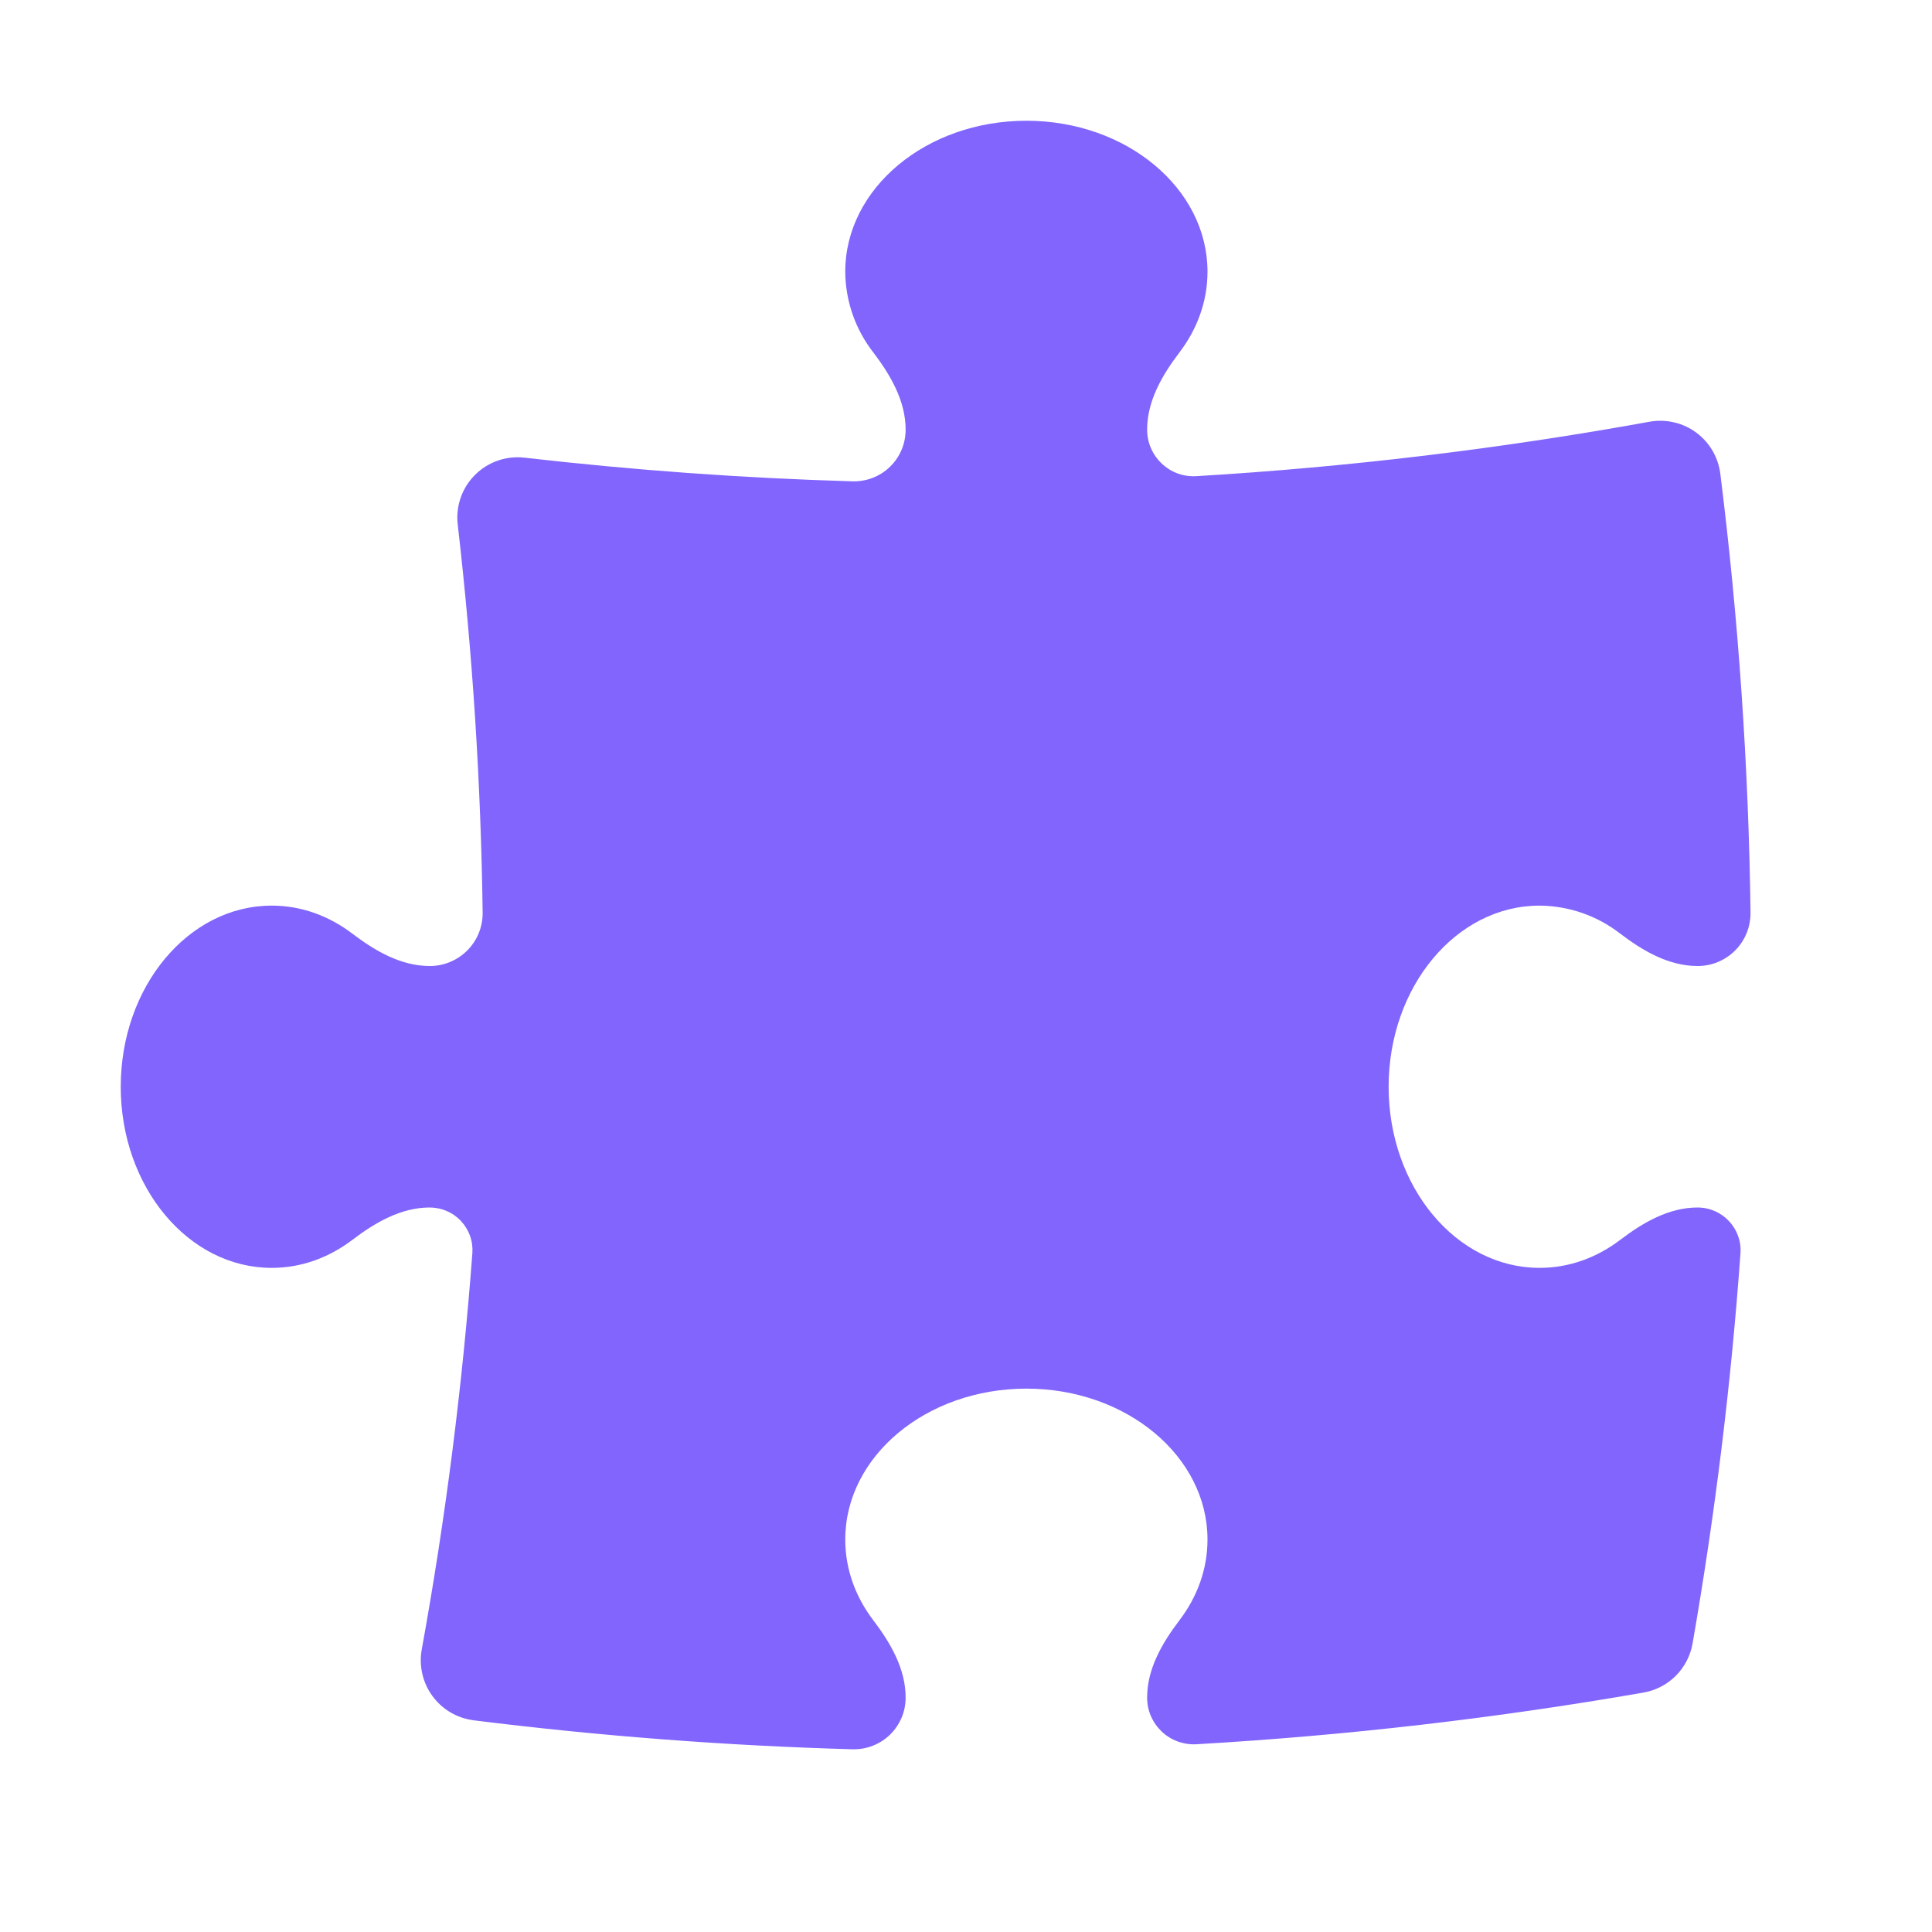 <svg width="28" height="28" viewBox="0 0 28 28" fill="none" xmlns="http://www.w3.org/2000/svg">
<path d="M13.125 6.226C13.125 5.812 12.908 5.438 12.657 5.108C12.396 4.773 12.253 4.362 12.25 3.938C12.25 2.729 13.425 1.75 14.875 1.75C16.325 1.75 17.5 2.73 17.5 3.938C17.5 4.368 17.351 4.769 17.093 5.108C16.842 5.438 16.625 5.812 16.625 6.226C16.625 6.614 16.949 6.924 17.337 6.901C19.565 6.768 21.758 6.502 23.907 6.112C24.024 6.091 24.145 6.094 24.26 6.121C24.376 6.147 24.486 6.198 24.581 6.268C24.677 6.338 24.758 6.428 24.818 6.53C24.878 6.633 24.917 6.747 24.932 6.865C25.196 8.975 25.342 11.099 25.37 13.225C25.371 13.327 25.352 13.428 25.314 13.522C25.276 13.616 25.219 13.702 25.148 13.774C25.076 13.846 24.991 13.903 24.897 13.942C24.803 13.981 24.702 14.001 24.6 14C24.187 14 23.813 13.783 23.483 13.532C23.148 13.271 22.737 13.128 22.312 13.125C21.105 13.125 20.125 14.3 20.125 15.75C20.125 17.2 21.105 18.375 22.312 18.375C22.743 18.375 23.144 18.226 23.483 17.968C23.813 17.717 24.187 17.5 24.602 17.5C24.963 17.5 25.251 17.806 25.224 18.166C25.088 20.061 24.856 21.947 24.53 23.819C24.499 23.996 24.414 24.16 24.287 24.287C24.16 24.414 23.996 24.499 23.819 24.53C21.695 24.9 19.534 25.152 17.338 25.279C17.246 25.284 17.154 25.27 17.067 25.238C16.981 25.207 16.902 25.157 16.835 25.094C16.769 25.03 16.716 24.954 16.679 24.869C16.643 24.785 16.625 24.694 16.625 24.602C16.625 24.187 16.842 23.813 17.093 23.483C17.351 23.144 17.5 22.743 17.5 22.312C17.5 21.105 16.325 20.125 14.875 20.125C13.425 20.125 12.25 21.105 12.25 22.312C12.25 22.743 12.399 23.144 12.657 23.483C12.908 23.813 13.125 24.187 13.125 24.602C13.125 24.702 13.106 24.801 13.067 24.893C13.028 24.985 12.971 25.069 12.9 25.139C12.828 25.209 12.743 25.264 12.65 25.3C12.557 25.337 12.457 25.354 12.357 25.352C10.521 25.3 8.688 25.16 6.865 24.932C6.747 24.917 6.633 24.878 6.53 24.818C6.428 24.758 6.338 24.677 6.268 24.581C6.198 24.486 6.147 24.376 6.121 24.26C6.094 24.145 6.091 24.024 6.112 23.907C6.454 22.024 6.7 20.108 6.846 18.163C6.852 18.078 6.841 17.992 6.812 17.912C6.784 17.832 6.739 17.758 6.681 17.696C6.623 17.634 6.552 17.584 6.474 17.551C6.396 17.517 6.312 17.5 6.226 17.5C5.812 17.5 5.438 17.717 5.108 17.968C4.769 18.226 4.368 18.375 3.938 18.375C2.729 18.375 1.75 17.2 1.75 15.75C1.75 14.3 2.73 13.125 3.938 13.125C4.368 13.125 4.769 13.274 5.108 13.532C5.438 13.783 5.812 14 6.226 14C6.328 14.001 6.429 13.981 6.522 13.942C6.616 13.903 6.701 13.846 6.773 13.774C6.844 13.702 6.901 13.617 6.939 13.523C6.977 13.429 6.996 13.328 6.995 13.226C6.97 11.347 6.849 9.47 6.634 7.603C6.618 7.472 6.633 7.34 6.676 7.215C6.719 7.09 6.79 6.977 6.883 6.884C6.976 6.791 7.089 6.719 7.214 6.676C7.338 6.632 7.471 6.618 7.602 6.633C9.169 6.813 10.755 6.929 12.358 6.976C12.458 6.978 12.558 6.961 12.651 6.924C12.744 6.888 12.829 6.833 12.9 6.763C12.972 6.693 13.028 6.61 13.067 6.518C13.106 6.425 13.125 6.326 13.125 6.226Z" fill="#8165FC"/>
</svg>
